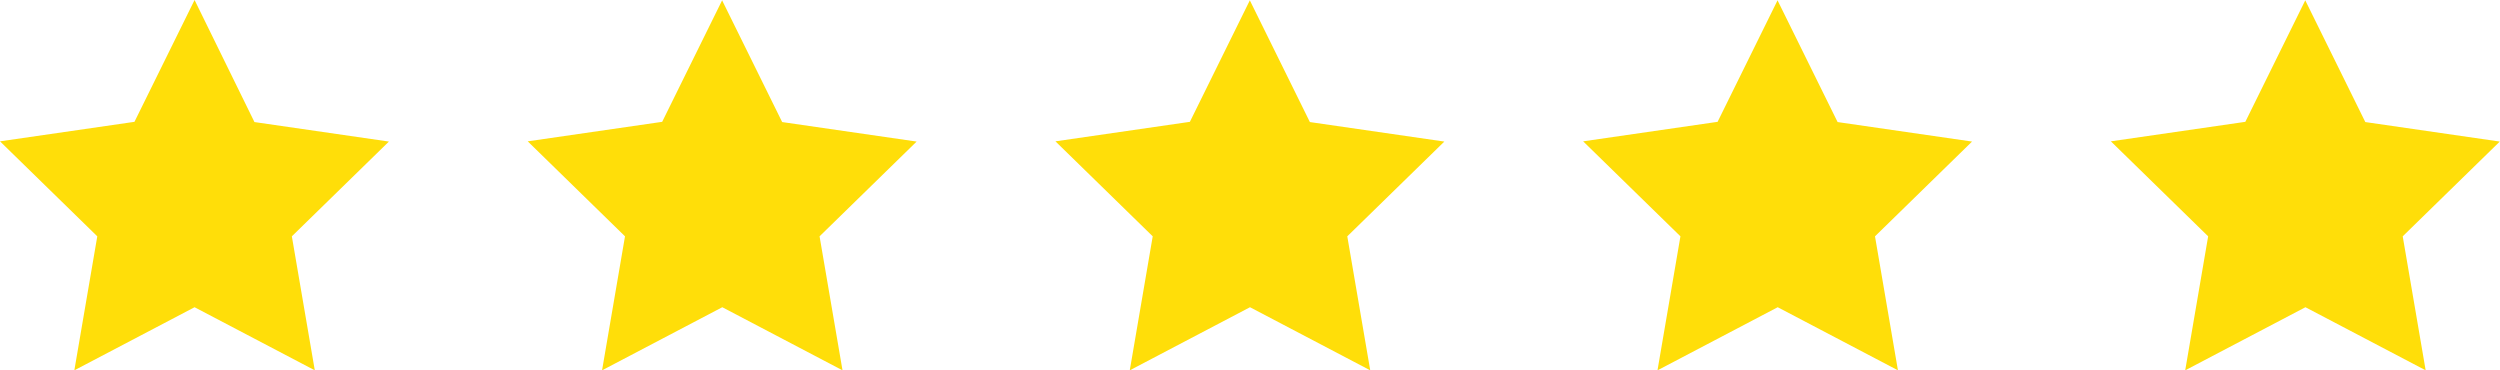 <?xml version="1.0" encoding="UTF-8"?>
<svg id="Livello_1" data-name="Livello 1" xmlns="http://www.w3.org/2000/svg" viewBox="0 0 108.96 16.13">
  <defs>
    <style>
      .cls-1 {
        fill: #ffde09;
      }
    </style>
  </defs>
  <g id="Raggruppa_207" data-name="Raggruppa 207">
    <g id="Raggruppa_204" data-name="Raggruppa 204">
      <path id="star-filled" class="cls-1" d="m8.48,0l-2.62,5.31L0,6.16l4.24,4.14-1,5.84,5.24-2.75,5.24,2.75-1-5.84,4.23-4.13-5.86-.85L8.48,0Z"/>
      <path id="star-filled-2" class="cls-1" d="m31.48,0l-2.62,5.31-5.86.85,4.24,4.14-1,5.84,5.24-2.75,5.24,2.75-1-5.84,4.23-4.13-5.86-.85-2.62-5.31Z"/>
      <path id="star-filled-3" class="cls-1" d="m54.48,0l-2.62,5.31-5.86.85,4.24,4.14-1,5.84,5.24-2.75,5.24,2.75-1-5.84,4.23-4.13-5.86-.85-2.62-5.31Z"/>
      <path id="star-filled-4" class="cls-1" d="m77.48,0l-2.62,5.31-5.86.85,4.24,4.14-1,5.84,5.24-2.75,5.24,2.75-1-5.84,4.23-4.13-5.86-.85-2.62-5.31Z"/>
      <path id="star-filled-5" class="cls-1" d="m100.48,0l-2.62,5.31-5.86.85,4.24,4.14-1,5.84,5.24-2.75,5.24,2.75-1-5.84,4.23-4.13-5.86-.85-2.62-5.31Z"/>
    </g>
  </g>
</svg>